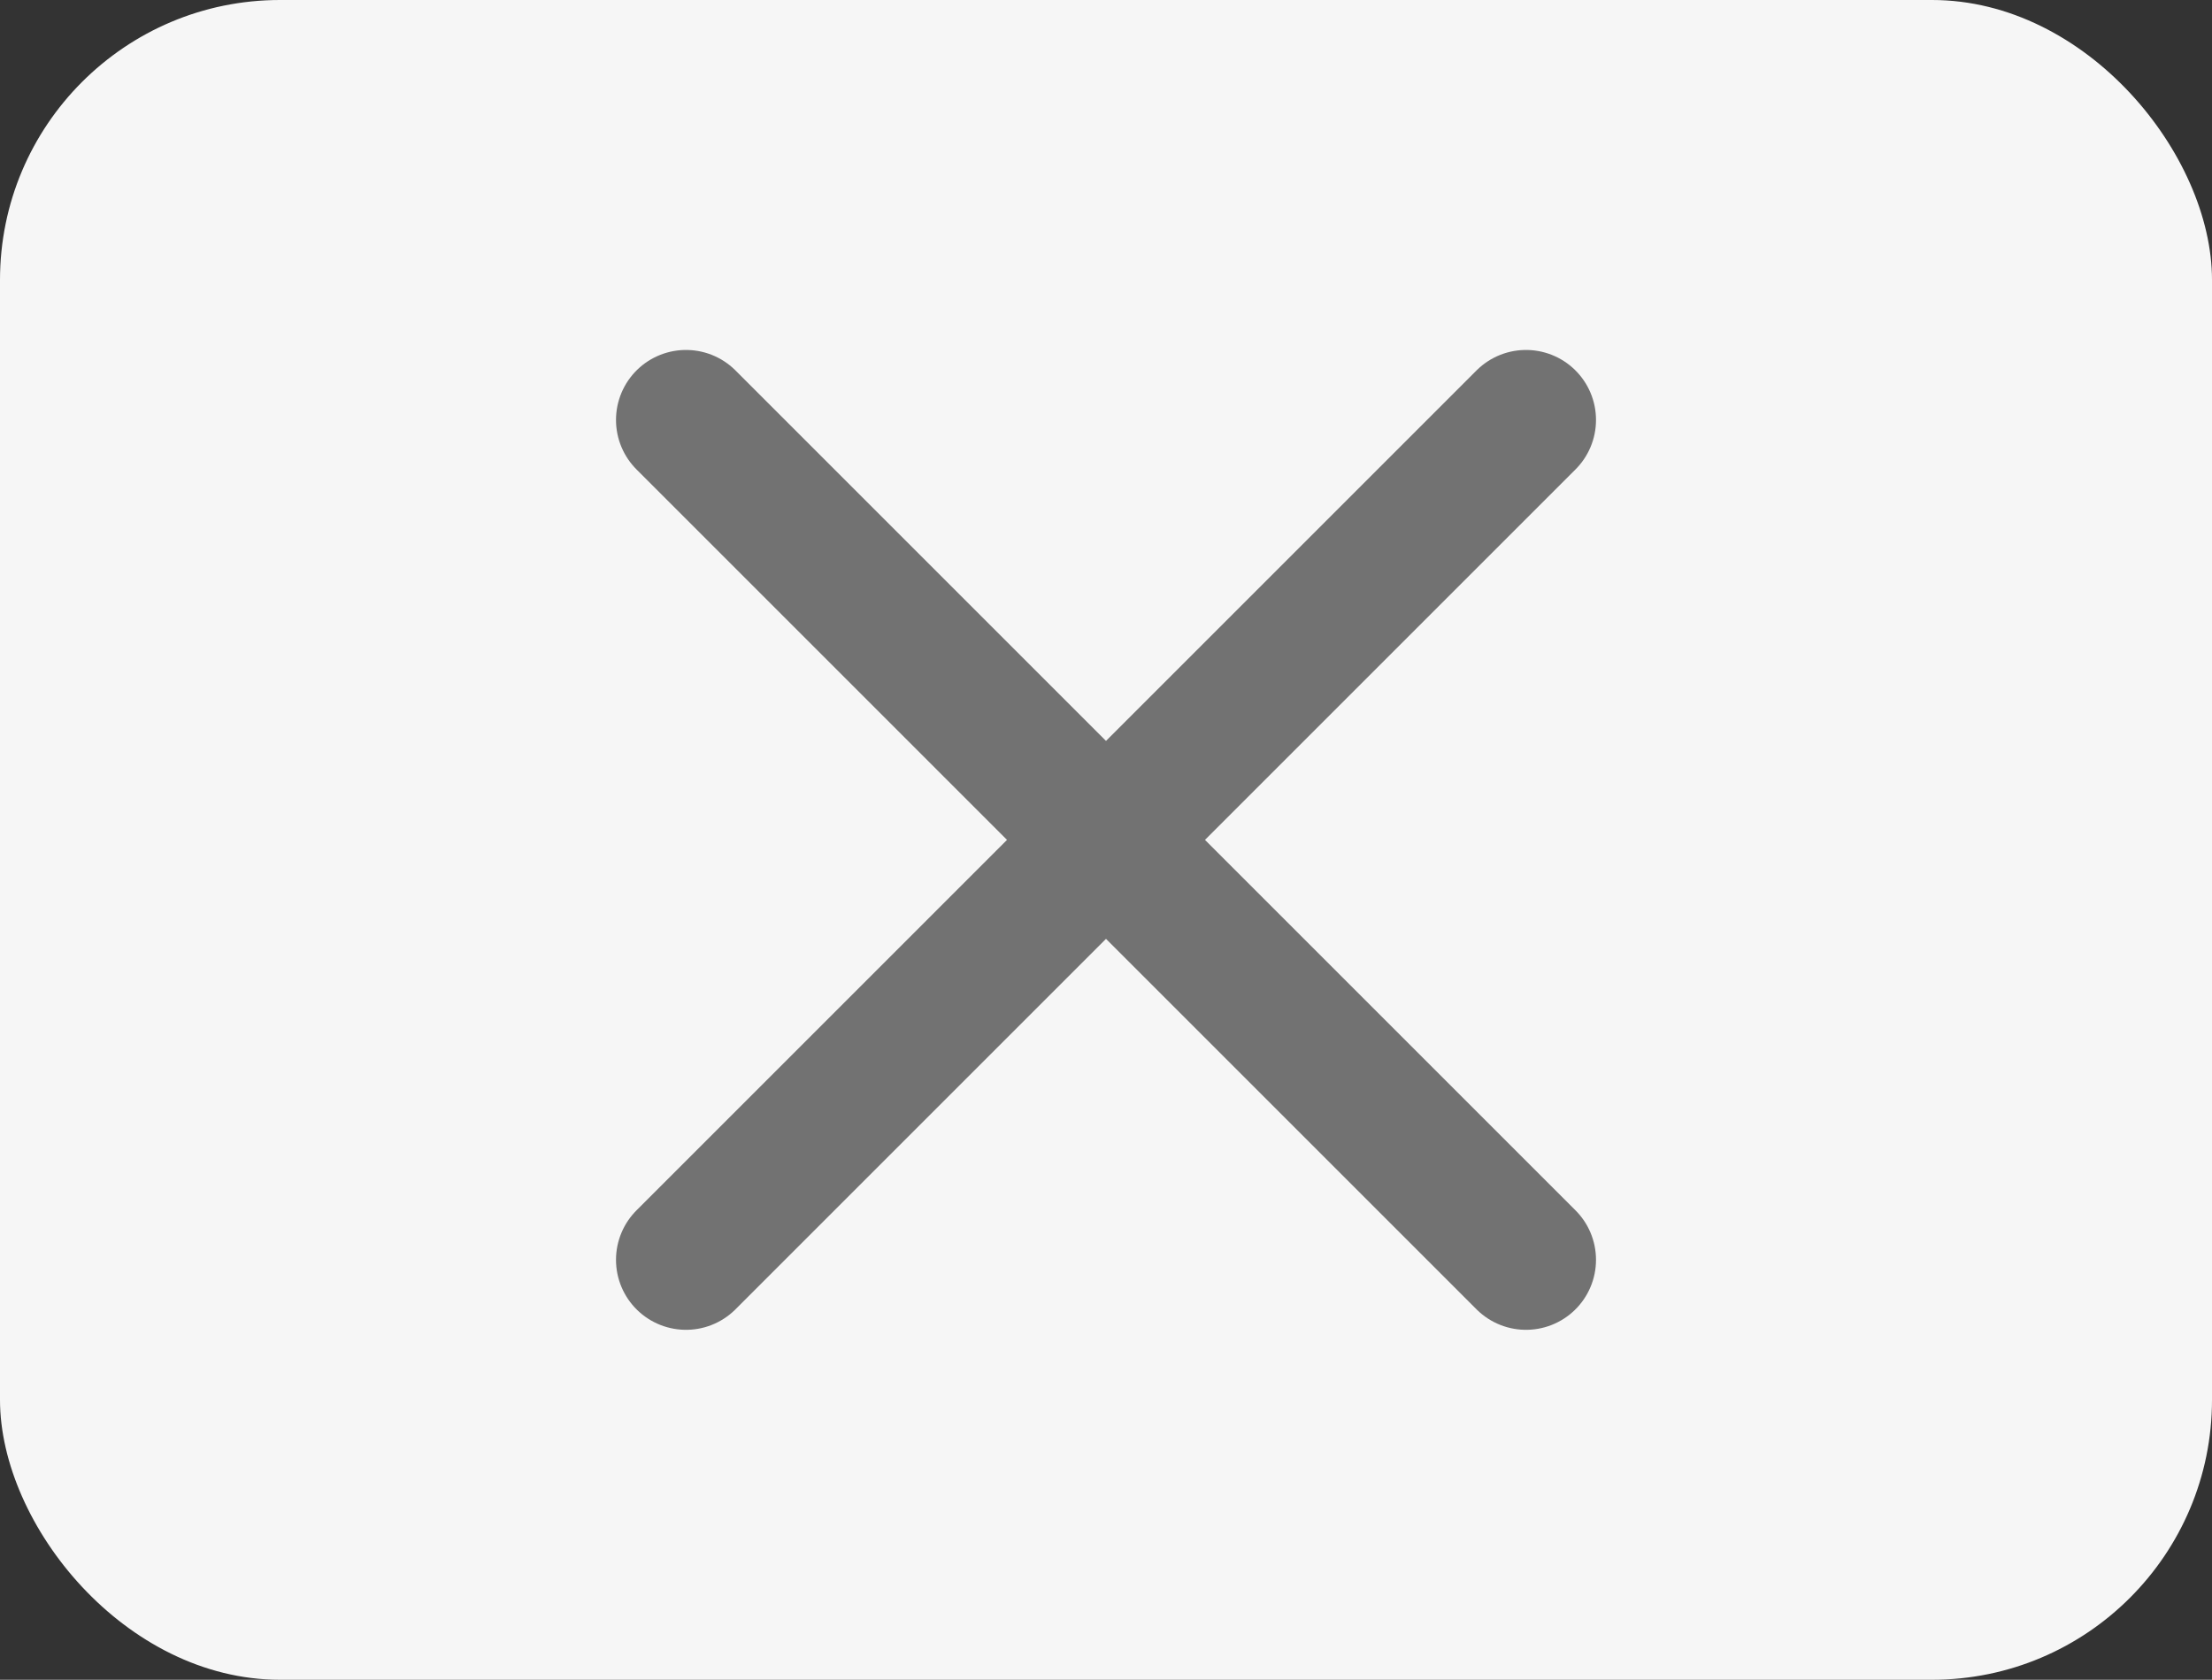 <?xml version="1.0" encoding="UTF-8"?> <svg xmlns="http://www.w3.org/2000/svg" width="79" height="60" viewBox="0 0 79 60" fill="none"><rect x="0" y="0" width="79" height="60" fill="#333333" stroke="none"/><rect width="79" height="60" rx="10" fill="#F6F6F6"></rect><path d="M24.5 15L39.5 30M54.5 45L39.5 30M39.5 30L24.5 45M39.5 30L54.5 15" stroke="#727272" stroke-width="5" stroke-linecap="round"></path></svg> 